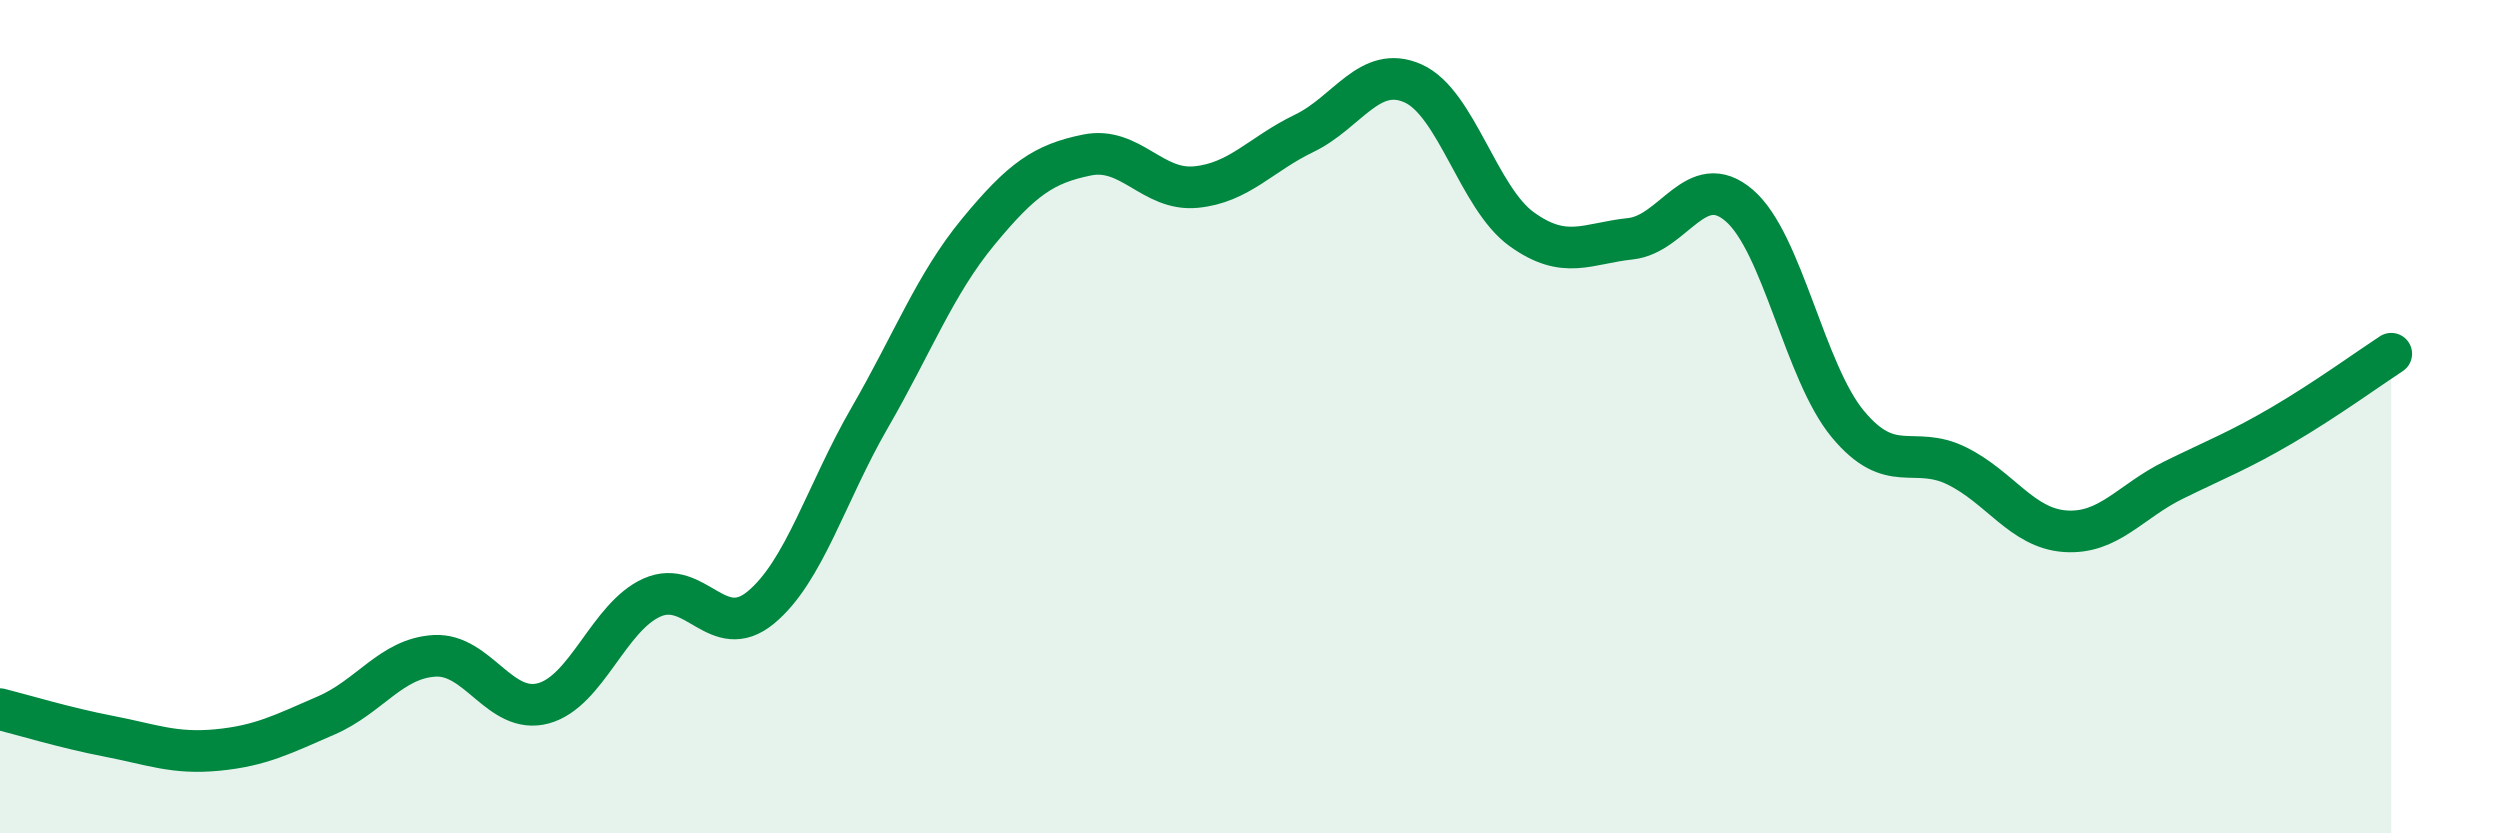 
    <svg width="60" height="20" viewBox="0 0 60 20" xmlns="http://www.w3.org/2000/svg">
      <path
        d="M 0,17.02 C 0.52,17.15 1.57,17.47 2.61,17.67 C 3.65,17.87 4.18,18.1 5.22,18 C 6.26,17.9 6.79,17.62 7.83,17.17 C 8.87,16.72 9.39,15.8 10.43,15.74 C 11.47,15.68 12,17.16 13.04,16.88 C 14.08,16.6 14.61,14.8 15.65,14.34 C 16.69,13.88 17.22,15.44 18.26,14.58 C 19.3,13.72 19.83,11.83 20.87,10.03 C 21.91,8.23 22.44,6.82 23.48,5.56 C 24.52,4.3 25.05,3.93 26.09,3.72 C 27.13,3.51 27.66,4.59 28.7,4.49 C 29.74,4.39 30.26,3.7 31.3,3.2 C 32.34,2.7 32.87,1.54 33.91,2 C 34.95,2.46 35.48,4.75 36.52,5.5 C 37.56,6.25 38.09,5.84 39.13,5.73 C 40.17,5.62 40.7,4.04 41.74,4.93 C 42.78,5.82 43.31,8.93 44.35,10.18 C 45.39,11.43 45.92,10.67 46.96,11.18 C 48,11.69 48.53,12.68 49.57,12.75 C 50.61,12.82 51.13,12.03 52.17,11.52 C 53.21,11.01 53.74,10.81 54.78,10.2 C 55.82,9.59 56.87,8.83 57.39,8.49L57.39 20L0 20Z"
        fill="#008740"
        opacity="0.1"
        stroke-linecap="round"
        stroke-linejoin="round"
      />
      <path
        d="M 0,17.02 C 0.52,17.15 1.57,17.47 2.61,17.67 C 3.65,17.87 4.18,18.1 5.22,18 C 6.26,17.9 6.79,17.62 7.83,17.17 C 8.87,16.72 9.39,15.8 10.43,15.74 C 11.47,15.68 12,17.16 13.04,16.88 C 14.08,16.6 14.61,14.8 15.65,14.34 C 16.69,13.88 17.22,15.44 18.26,14.58 C 19.3,13.72 19.83,11.83 20.87,10.03 C 21.91,8.23 22.44,6.82 23.48,5.56 C 24.52,4.3 25.05,3.93 26.09,3.72 C 27.13,3.51 27.66,4.59 28.7,4.49 C 29.74,4.39 30.26,3.7 31.3,3.2 C 32.34,2.7 32.87,1.54 33.91,2 C 34.95,2.46 35.48,4.75 36.52,5.5 C 37.56,6.25 38.09,5.84 39.13,5.73 C 40.17,5.62 40.7,4.04 41.74,4.93 C 42.78,5.82 43.31,8.93 44.35,10.18 C 45.39,11.43 45.92,10.67 46.96,11.18 C 48,11.69 48.53,12.68 49.57,12.75 C 50.61,12.82 51.13,12.03 52.17,11.52 C 53.21,11.01 53.74,10.81 54.78,10.2 C 55.82,9.59 56.87,8.83 57.39,8.49"
        stroke="#008740"
        stroke-width="1"
        fill="none"
        stroke-linecap="round"
        stroke-linejoin="round"
      />
    </svg>
  